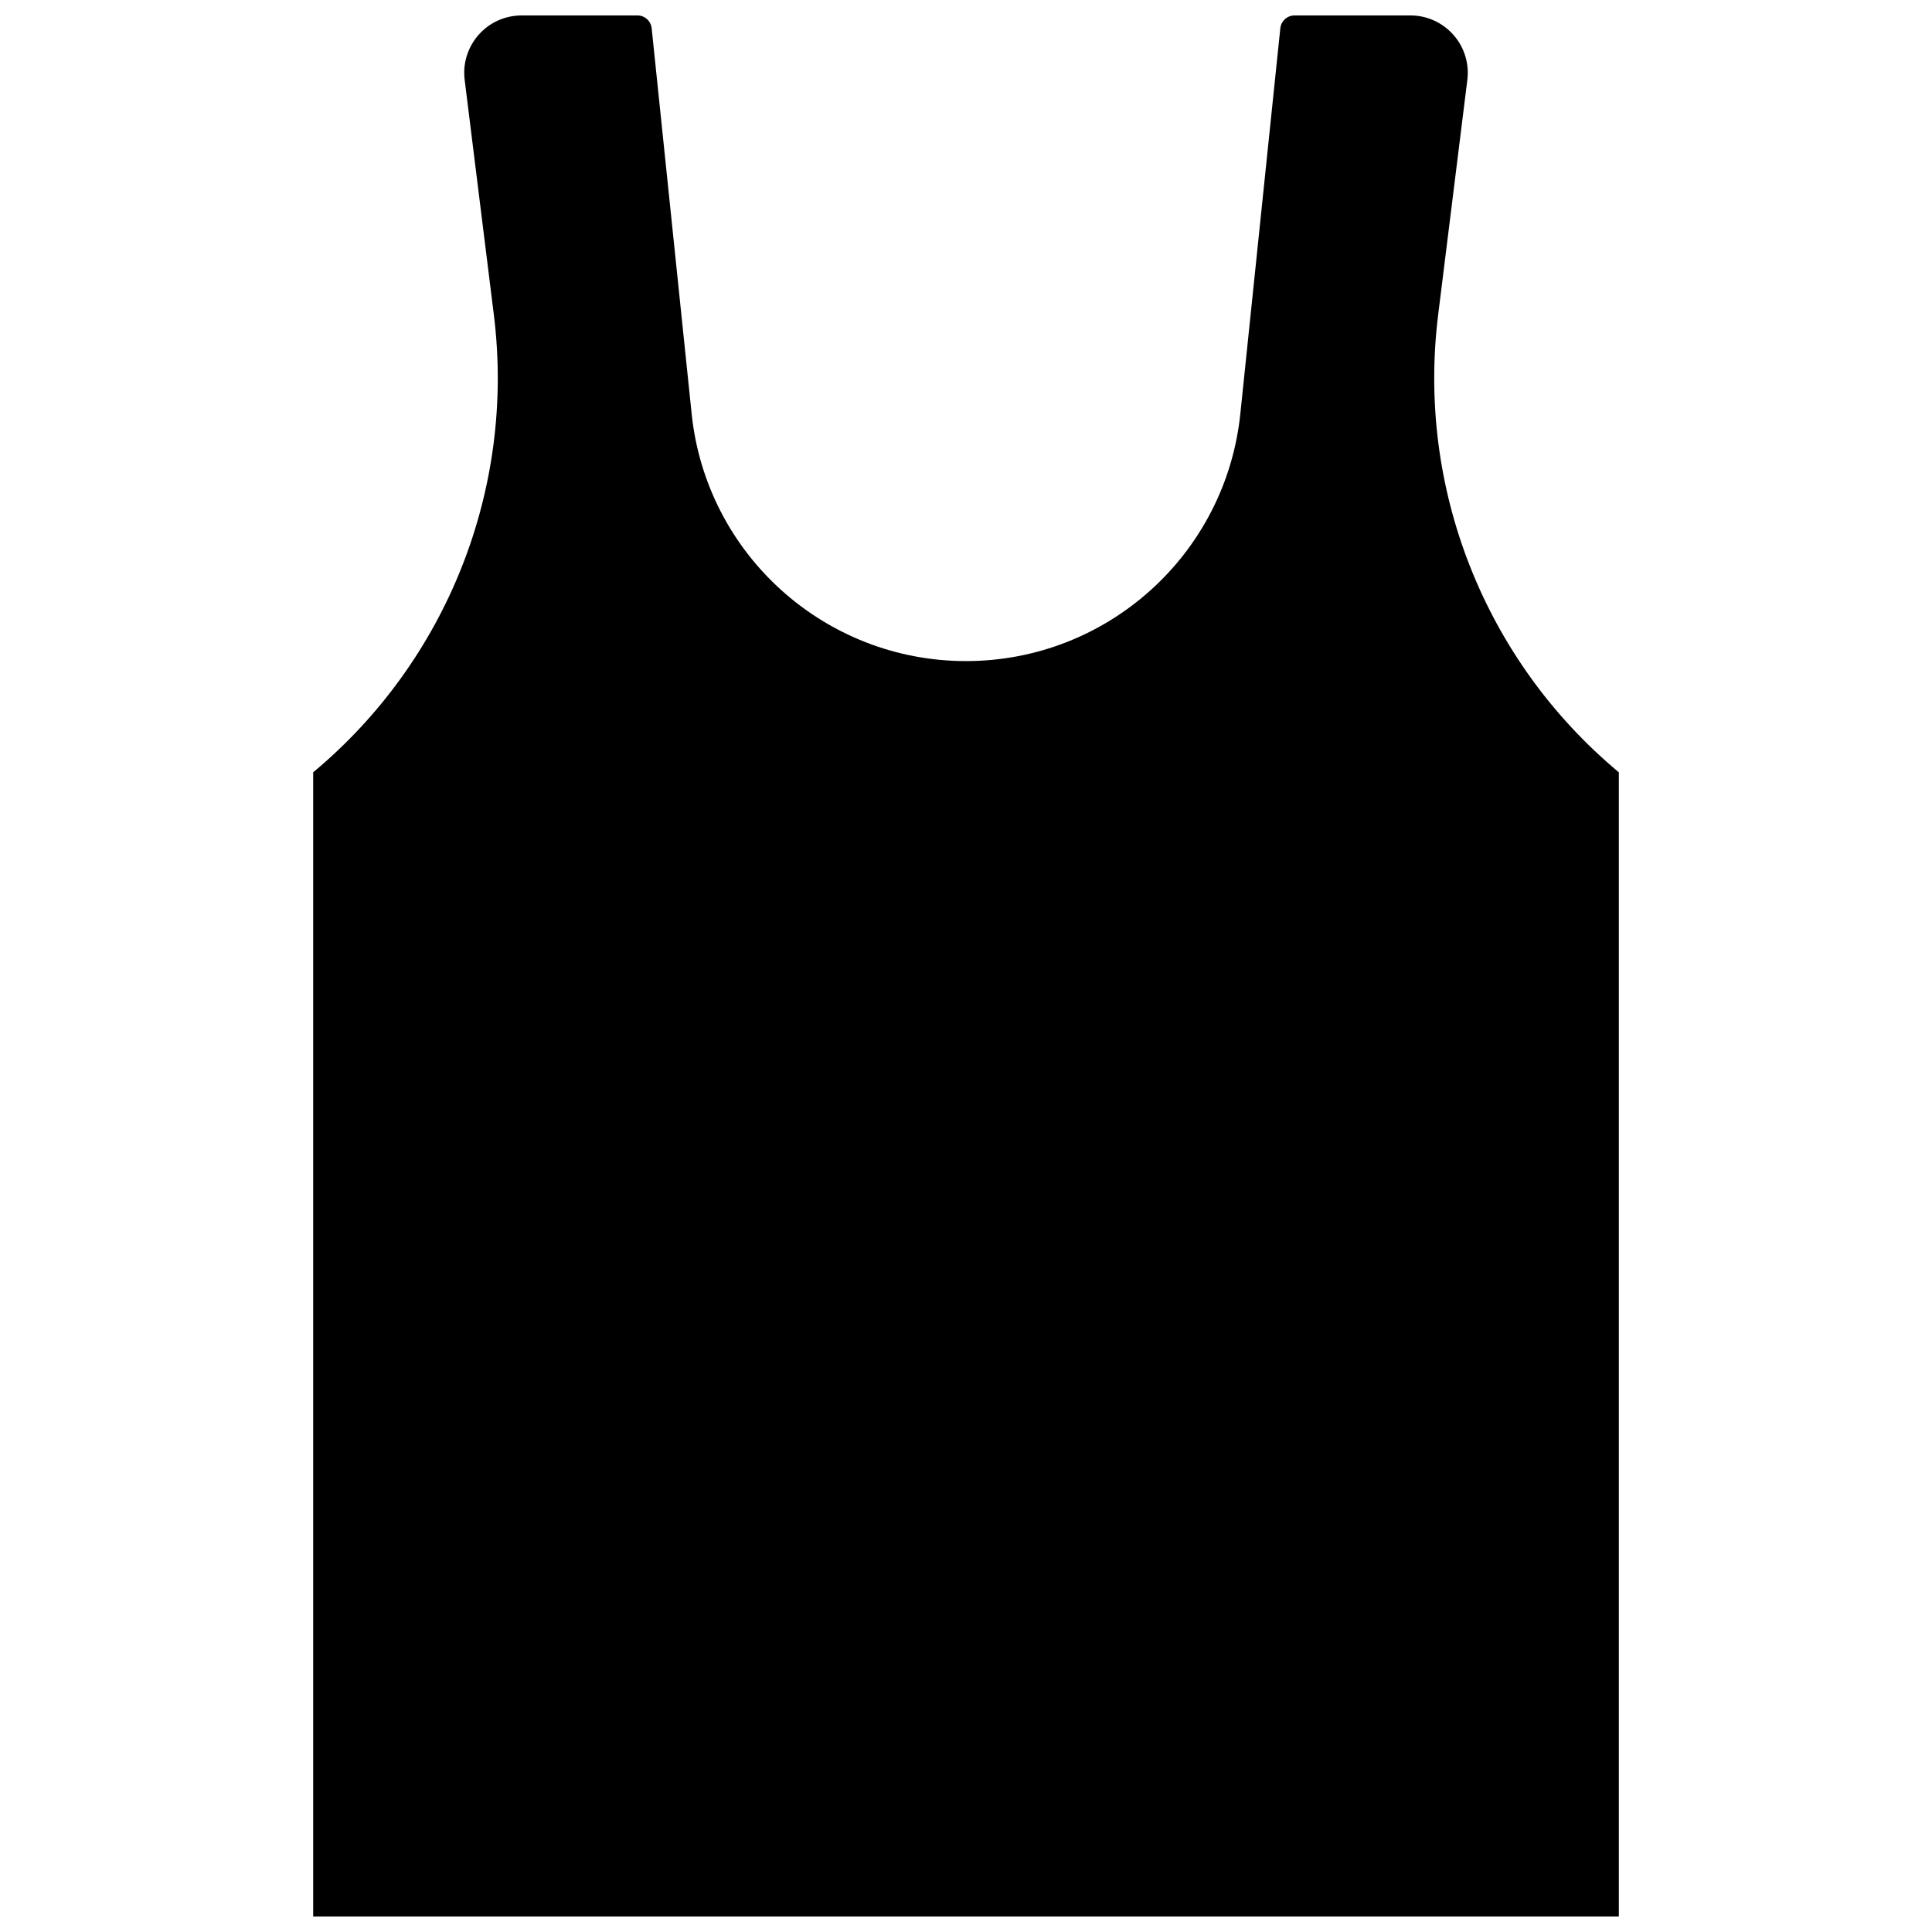 <?xml version="1.0" encoding="UTF-8"?>
<!-- Uploaded to: SVG Repo, www.svgrepo.com, Generator: SVG Repo Mixer Tools -->
<svg width="800px" height="800px" version="1.1" viewBox="144 144 512 512" xmlns="http://www.w3.org/2000/svg">
 <defs>
  <clipPath id="a">
   <path d="m226 148.09h348v503.81h-348z"/>
  </clipPath>
 </defs>
 <g clip-path="url(#a)">
  <path d="m282.23 148.09h30.688c1.949 0 3.582 1.473 3.781 3.41l10.594 102.14c3.863 37.25 35.254 65.555 72.707 65.555 37.449 0 68.84-28.305 72.703-65.555l10.594-102.14c0.199-1.938 1.832-3.41 3.781-3.41h30.688c8.398 0 15.211 6.809 15.211 15.211 0 0.625-0.039 1.25-0.117 1.875l-7.738 62.281c-5.703 45.918 12.336 91.586 47.883 121.21v303.23h-346.01v-303.23c35.547-29.621 53.586-75.289 47.883-121.21l-7.738-62.281c-1.035-8.336 4.883-15.934 13.219-16.969 0.621-0.078 1.25-0.117 1.875-0.117z"/>
 </g>
</svg>